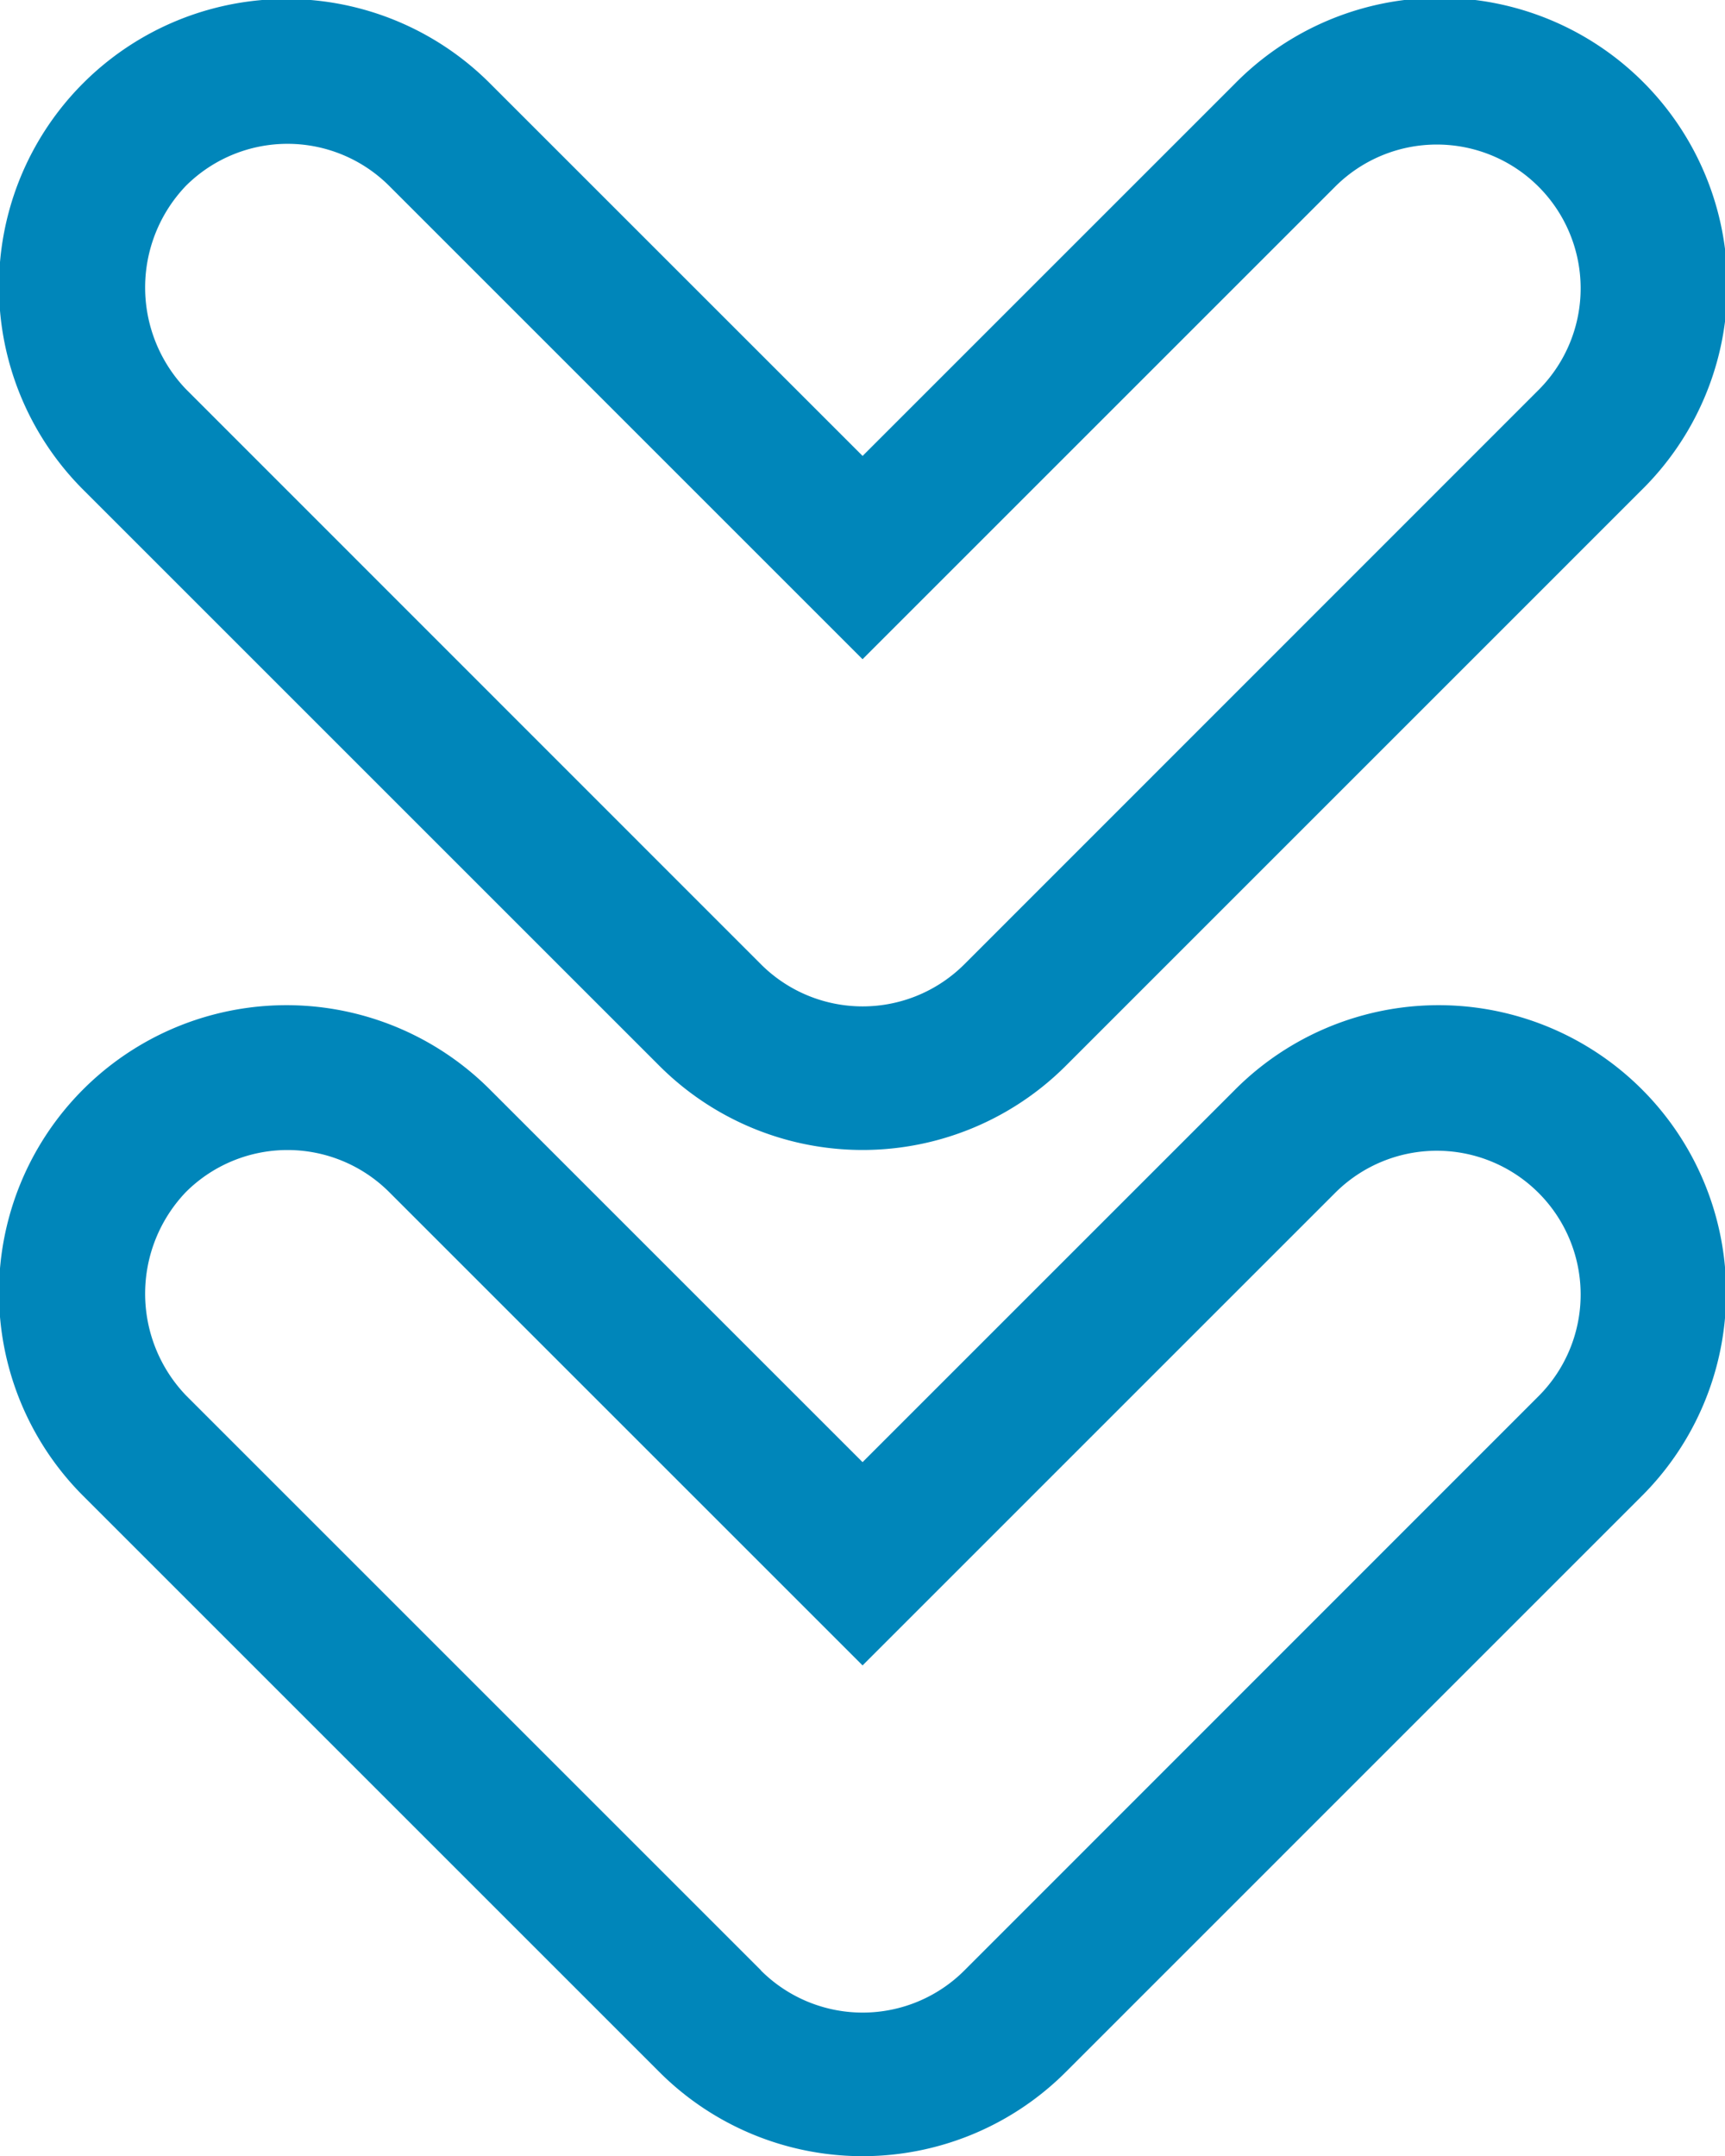 <svg xmlns="http://www.w3.org/2000/svg" width="46.327" height="57.914" viewBox="0 0 46.327 57.914">
  <g id="next_3_" data-name="next (3)" transform="translate(94.343) rotate(90)">
    <g id="Grupo_6" data-name="Grupo 6" transform="translate(27.026 48.016)">
      <g id="Grupo_5" data-name="Grupo 5">
        <path id="Trazado_3" data-name="Trazado 3" d="M252.625,65.718,237.181,50.275a7.721,7.721,0,1,0-10.919,10.919l9.984,9.984-9.984,9.984a7.721,7.721,0,1,0,10.919,10.919l15.444-15.444a7.718,7.718,0,0,0,0-10.919Zm-2.73,8.189L234.451,89.351a3.951,3.951,0,0,1-5.459,0,3.864,3.864,0,0,1,0-5.459l12.714-12.714L228.992,58.464A3.862,3.862,0,0,1,234.451,53L249.9,68.444a3.864,3.864,0,0,1,0,5.463Z" transform="translate(-224 -48.016)" fill="#0086ba"/>
      </g>
    </g>
    <g id="Grupo_8" data-name="Grupo 8" transform="translate(0 48.016)">
      <g id="Grupo_7" data-name="Grupo 7">
        <path id="Trazado_4" data-name="Trazado 4" d="M28.625,65.718,13.181,50.275A7.721,7.721,0,1,0,2.262,61.193l9.984,9.984L2.262,81.162A7.721,7.721,0,1,0,13.181,92.081L28.625,76.637a7.718,7.718,0,0,0,0-10.919ZM25.9,73.907,10.451,89.351a3.951,3.951,0,0,1-5.459,0,3.864,3.864,0,0,1,0-5.459L17.706,71.178,4.992,58.464A3.862,3.862,0,0,1,10.451,53L25.9,68.444a3.864,3.864,0,0,1,0,5.463Z" transform="translate(0 -48.016)" fill="#0086ba"/>
      </g>
    </g>
  </g>
</svg>

